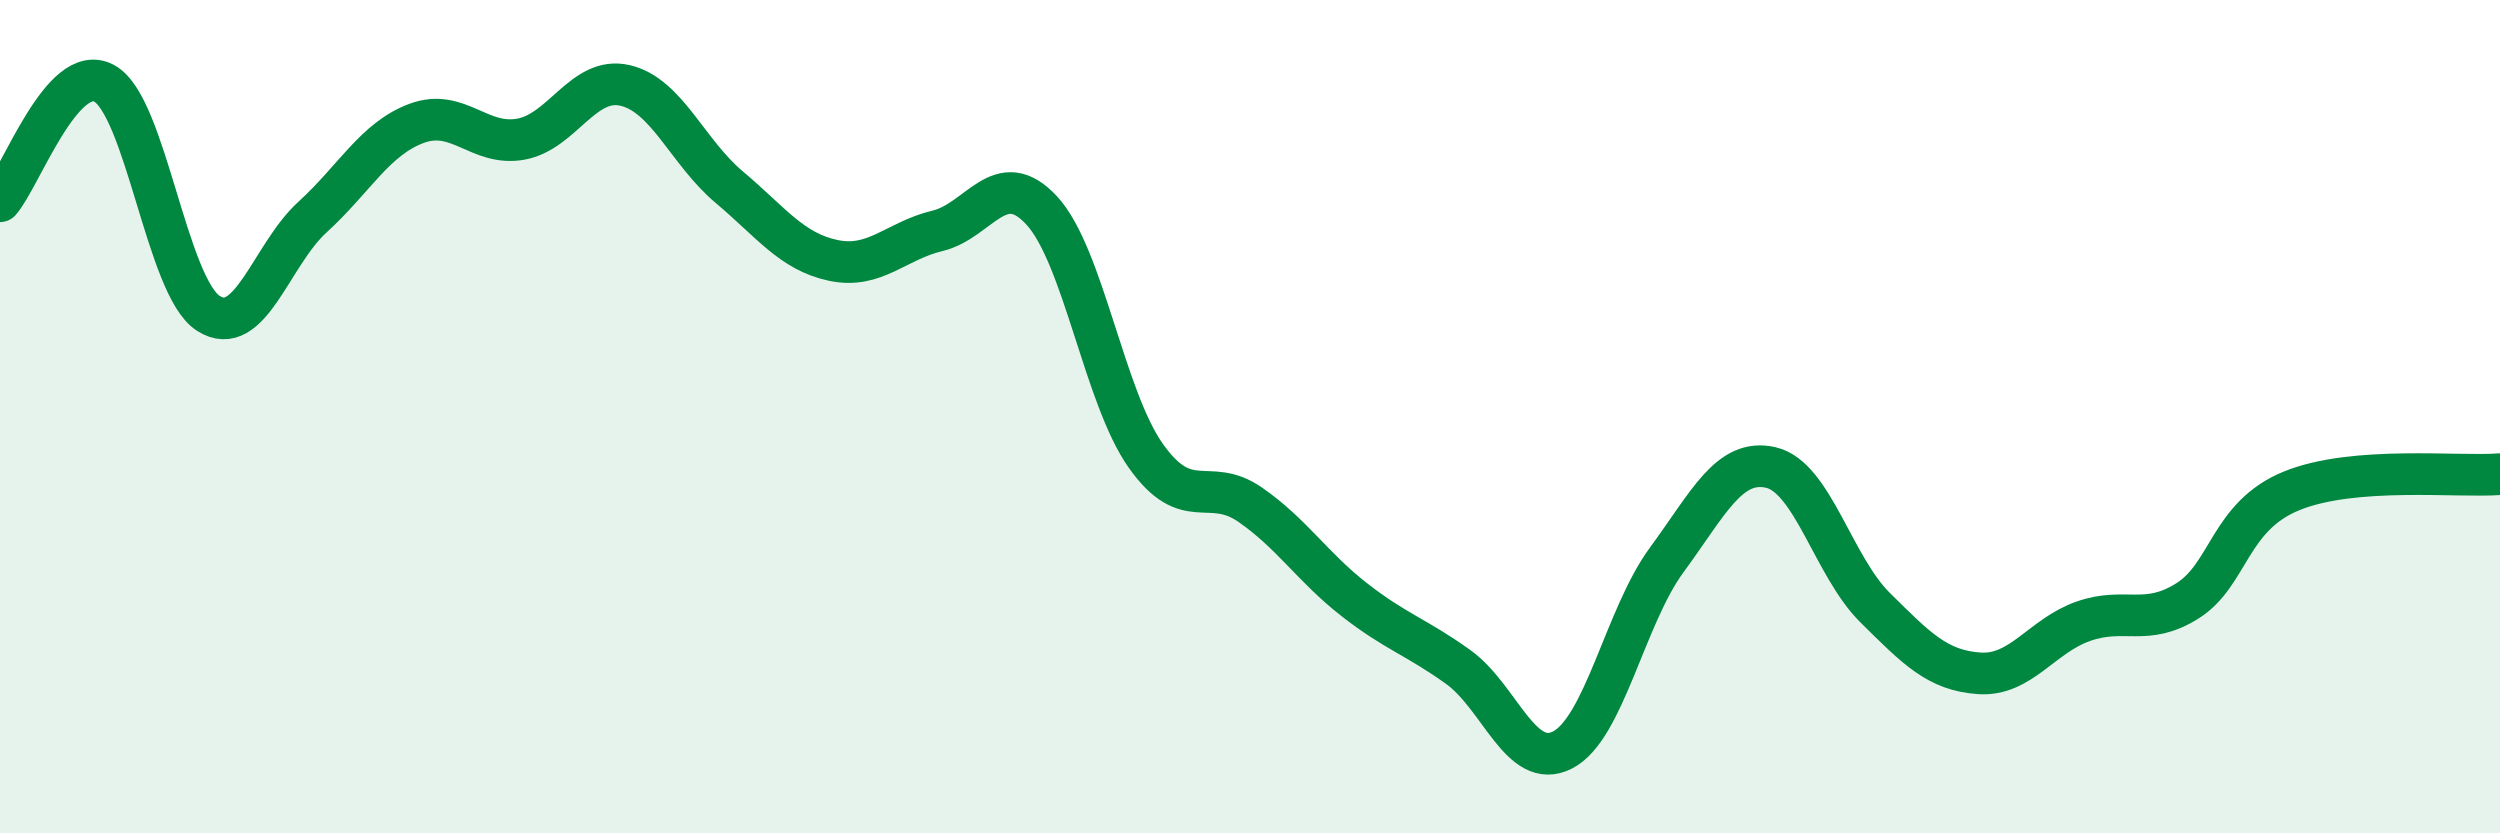 
    <svg width="60" height="20" viewBox="0 0 60 20" xmlns="http://www.w3.org/2000/svg">
      <path
        d="M 0,4.83 C 0.5,4.26 1.5,1.46 2.5,2 C 3.5,2.54 4,6.88 5,7.52 C 6,8.16 6.5,6.12 7.5,5.21 C 8.5,4.3 9,3.33 10,2.96 C 11,2.59 11.5,3.52 12.5,3.34 C 13.5,3.16 14,1.82 15,2.05 C 16,2.28 16.5,3.65 17.5,4.49 C 18.5,5.33 19,6.04 20,6.25 C 21,6.46 21.5,5.78 22.5,5.54 C 23.5,5.3 24,3.97 25,5.05 C 26,6.13 26.5,9.53 27.5,10.94 C 28.5,12.35 29,11.42 30,12.11 C 31,12.8 31.5,13.61 32.5,14.39 C 33.5,15.17 34,15.29 35,16.01 C 36,16.73 36.5,18.51 37.5,18 C 38.5,17.49 39,14.8 40,13.44 C 41,12.08 41.5,10.99 42.5,11.22 C 43.5,11.45 44,13.59 45,14.58 C 46,15.57 46.5,16.09 47.5,16.16 C 48.5,16.23 49,15.26 50,14.91 C 51,14.56 51.5,15.05 52.5,14.42 C 53.5,13.79 53.5,12.39 55,11.78 C 56.5,11.17 59,11.46 60,11.38L60 20L0 20Z"
        fill="#008740"
        opacity="0.1"
        stroke-linecap="round"
        stroke-linejoin="round"
      />
      <path
        d="M 0,4.83 C 0.5,4.26 1.5,1.46 2.5,2 C 3.5,2.54 4,6.88 5,7.52 C 6,8.16 6.5,6.12 7.5,5.21 C 8.5,4.3 9,3.33 10,2.96 C 11,2.59 11.5,3.52 12.5,3.34 C 13.5,3.16 14,1.82 15,2.05 C 16,2.28 16.5,3.65 17.5,4.49 C 18.5,5.33 19,6.04 20,6.25 C 21,6.46 21.5,5.78 22.5,5.54 C 23.5,5.3 24,3.97 25,5.05 C 26,6.13 26.5,9.53 27.5,10.94 C 28.5,12.35 29,11.42 30,12.11 C 31,12.8 31.5,13.61 32.5,14.39 C 33.5,15.17 34,15.29 35,16.01 C 36,16.73 36.5,18.51 37.5,18 C 38.5,17.49 39,14.8 40,13.44 C 41,12.08 41.5,10.99 42.5,11.22 C 43.5,11.45 44,13.59 45,14.58 C 46,15.57 46.5,16.09 47.5,16.16 C 48.5,16.23 49,15.26 50,14.91 C 51,14.56 51.5,15.05 52.5,14.42 C 53.5,13.79 53.5,12.39 55,11.78 C 56.5,11.17 59,11.46 60,11.38"
        stroke="#008740"
        stroke-width="1"
        fill="none"
        stroke-linecap="round"
        stroke-linejoin="round"
      />
    </svg>
  